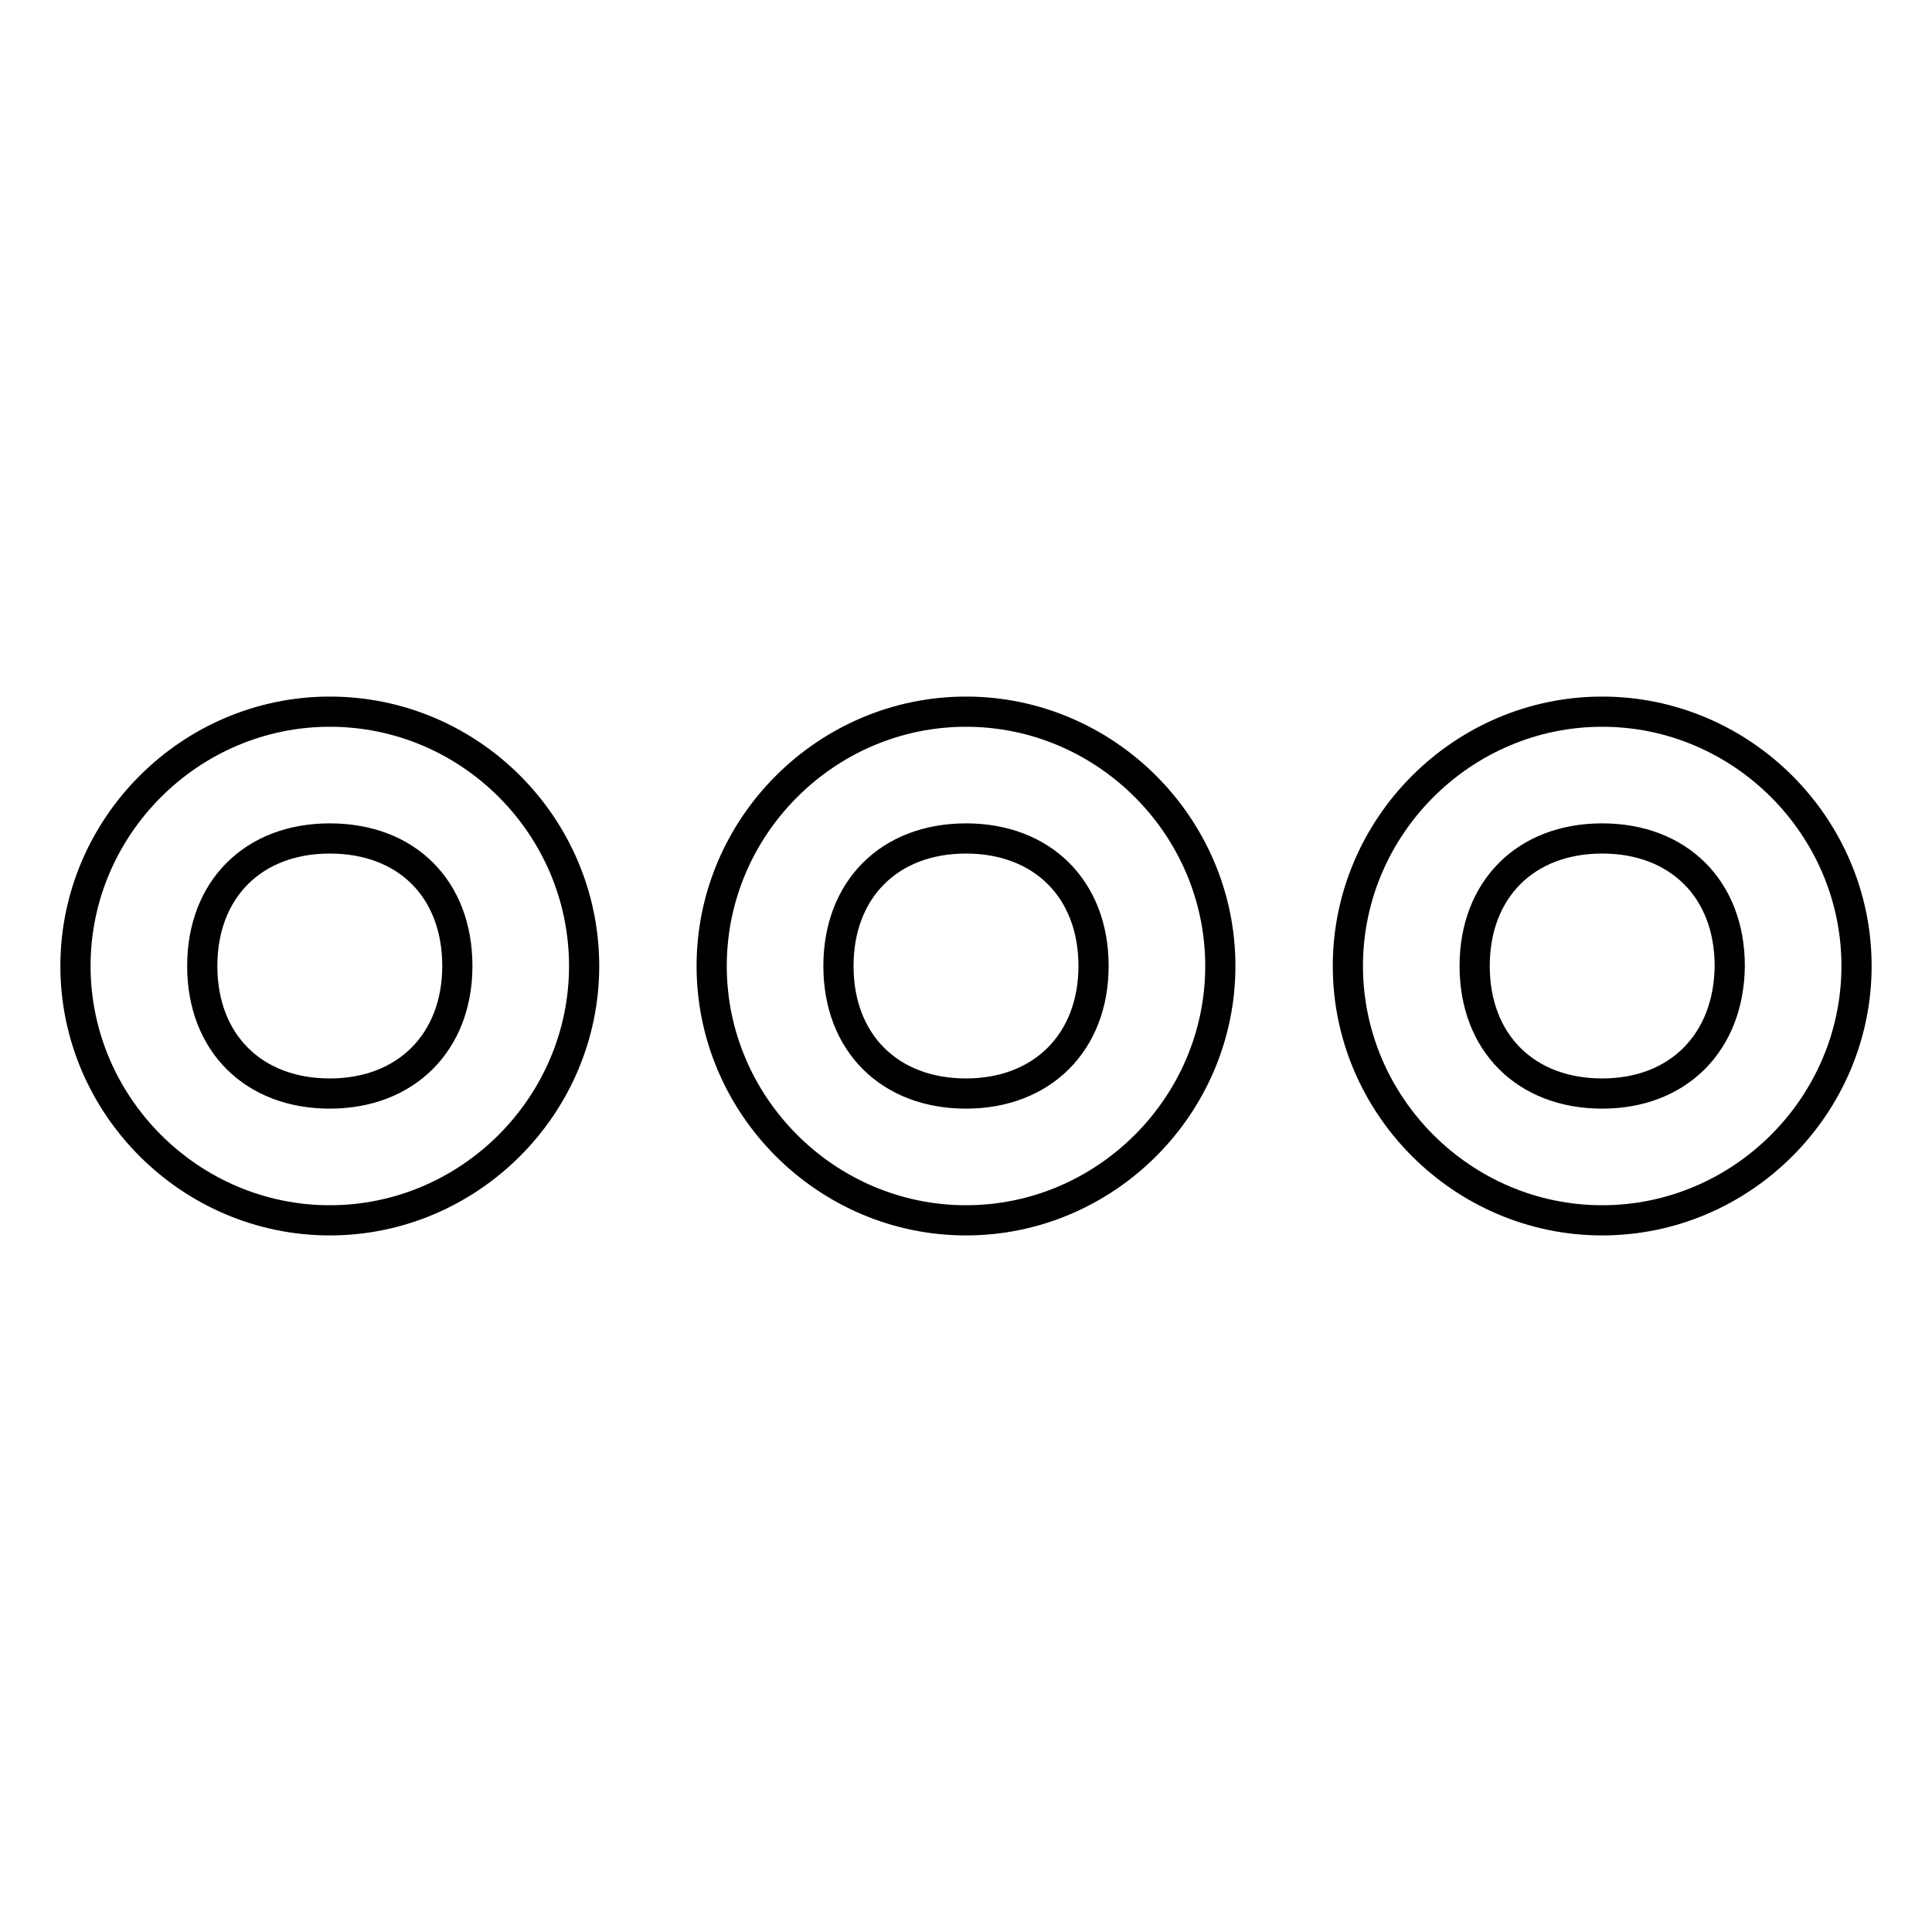 <?xml version="1.0" encoding="utf-8"?>
<!-- Svg Vector Icons : http://www.onlinewebfonts.com/icon -->
<!DOCTYPE svg PUBLIC "-//W3C//DTD SVG 1.1//EN" "http://www.w3.org/Graphics/SVG/1.1/DTD/svg11.dtd">
<svg version="1.1" xmlns="http://www.w3.org/2000/svg" xmlns:xlink="http://www.w3.org/1999/xlink" x="0px" y="0px" viewBox="0 0 256 256" enable-background="new 0 0 256 256" xml:space="preserve">
<g> <path stroke-width="4" fill-opacity="0" stroke="#000000"  d="M43.7,94.3C25.2,94.3,10,109.5,10,128s15.2,33.7,33.7,33.7s33.7-15.2,33.7-33.7S62.3,94.3,43.7,94.3z  M43.7,144.9c-10.1,0-16.9-6.7-16.9-16.9c0-10.1,6.7-16.9,16.9-16.9s16.9,6.7,16.9,16.9C60.6,138.1,53.8,144.9,43.7,144.9z  M128,94.3c-18.5,0-33.7,15.2-33.7,33.7s15.2,33.7,33.7,33.7c18.5,0,33.7-15.2,33.7-33.7S146.5,94.3,128,94.3z M128,144.9 c-10.1,0-16.9-6.7-16.9-16.9c0-10.1,6.7-16.9,16.9-16.9c10.1,0,16.9,6.7,16.9,16.9C144.9,138.1,138.1,144.9,128,144.9z M212.3,94.3 c-18.5,0-33.7,15.2-33.7,33.7s15.2,33.7,33.7,33.7c18.5,0,33.7-15.2,33.7-33.7S230.8,94.3,212.3,94.3z M212.3,144.9 c-10.1,0-16.9-6.7-16.9-16.9c0-10.1,6.7-16.9,16.9-16.9c10.1,0,16.9,6.7,16.9,16.9C229.1,138.1,222.4,144.9,212.3,144.9z"/></g>
</svg>